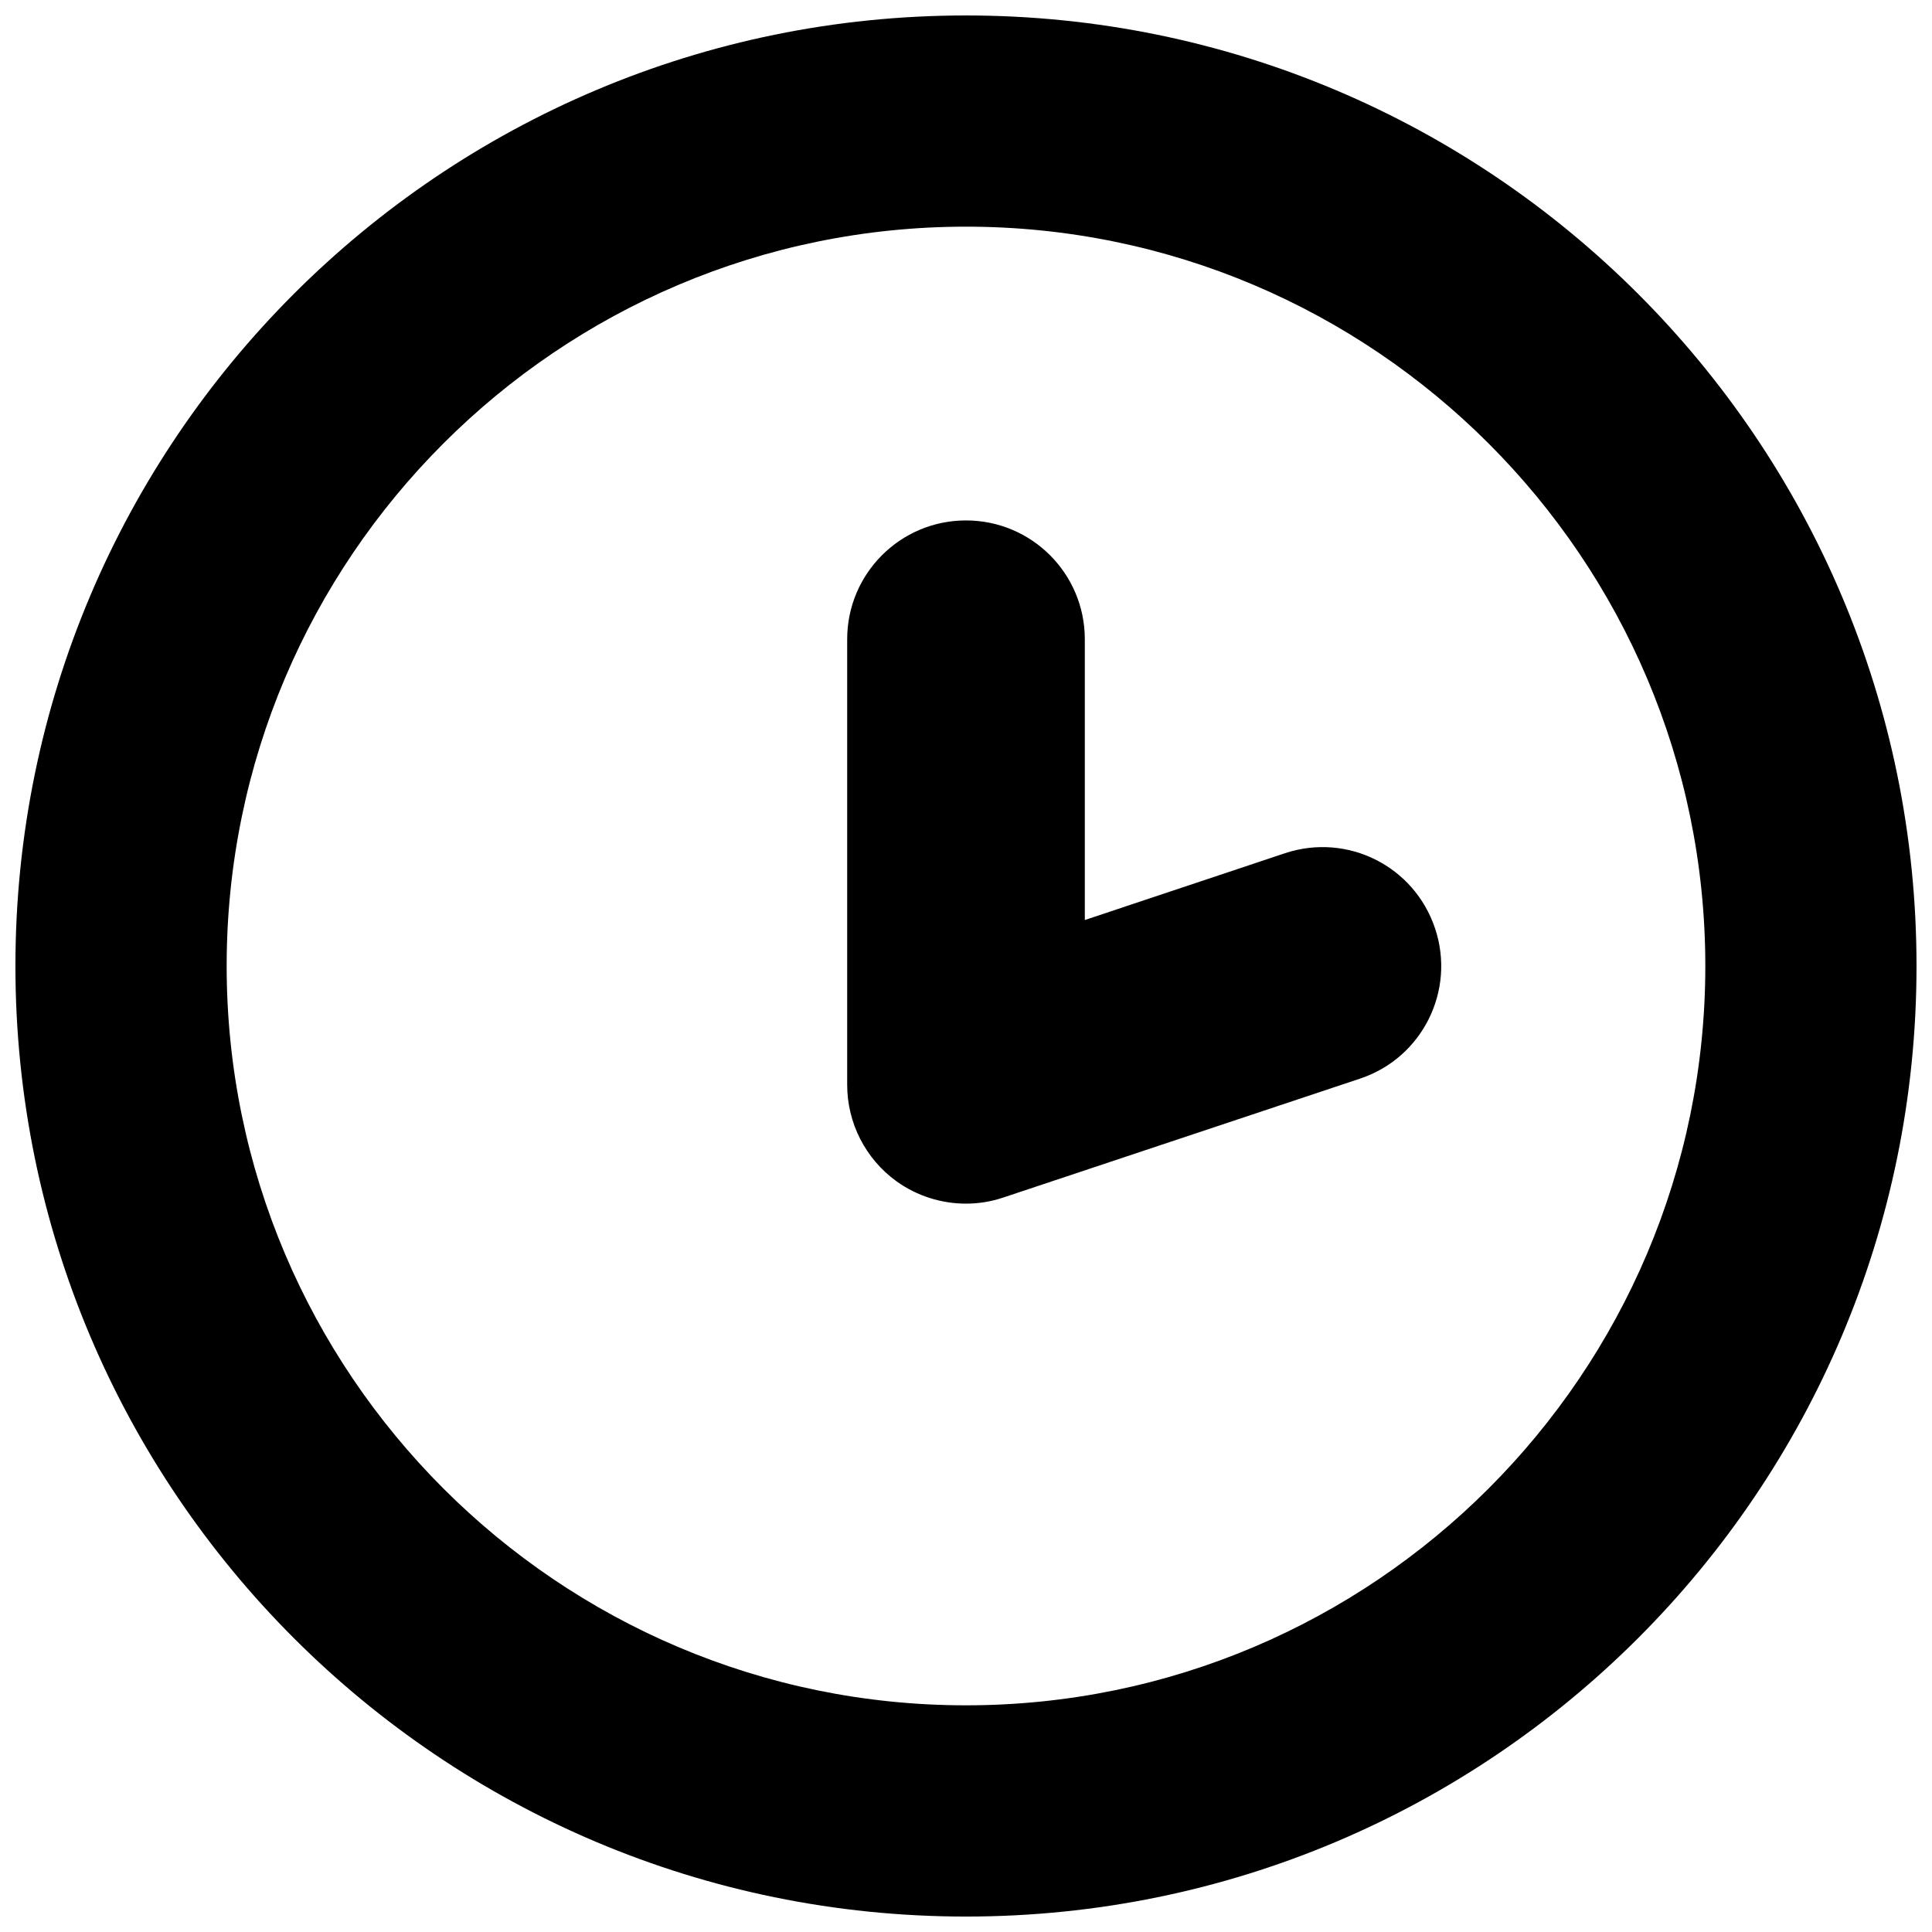 <?xml version="1.0" encoding="UTF-8"?>
<!-- The Best Svg Icon site in the world: iconSvg.co, Visit us! https://iconsvg.co -->
<svg width="800px" height="800px" version="1.1" viewBox="144 144 512 512" xmlns="http://www.w3.org/2000/svg">
 <defs>
  <clipPath id="a">
   <path d="m148.09 148.09h503.81v503.81h-503.81z"/>
  </clipPath>
 </defs>
 <g clip-path="url(#a)">
  <path d="m484.51 370.12-53.023 17.695v-74.406c0-17.383-14.078-31.488-31.488-31.488-17.414 0-31.488 14.105-31.488 31.488v118.08c0 10.105 4.848 19.617 13.066 25.566 5.449 3.906 11.902 5.922 18.422 5.922 3.336 0 6.707-0.539 9.949-1.641l94.465-31.488c16.5-5.477 25.41-23.301 19.898-39.801-5.508-16.5-23.207-25.441-39.801-19.93m-84.512 225.81c-108.05 0-195.93-87.875-195.93-195.93 0-108.05 87.871-195.93 195.93-195.93 108.05 0 195.93 87.871 195.93 195.93 0 108.05-87.875 195.93-195.93 195.93m0-447.83c-139.12 0-251.91 112.79-251.91 251.91 0 139.11 112.79 251.9 251.91 251.9 139.11 0 251.9-112.79 251.9-251.9 0-139.12-112.79-251.91-251.9-251.91" fill-rule="evenodd"/>
 </g>
</svg>